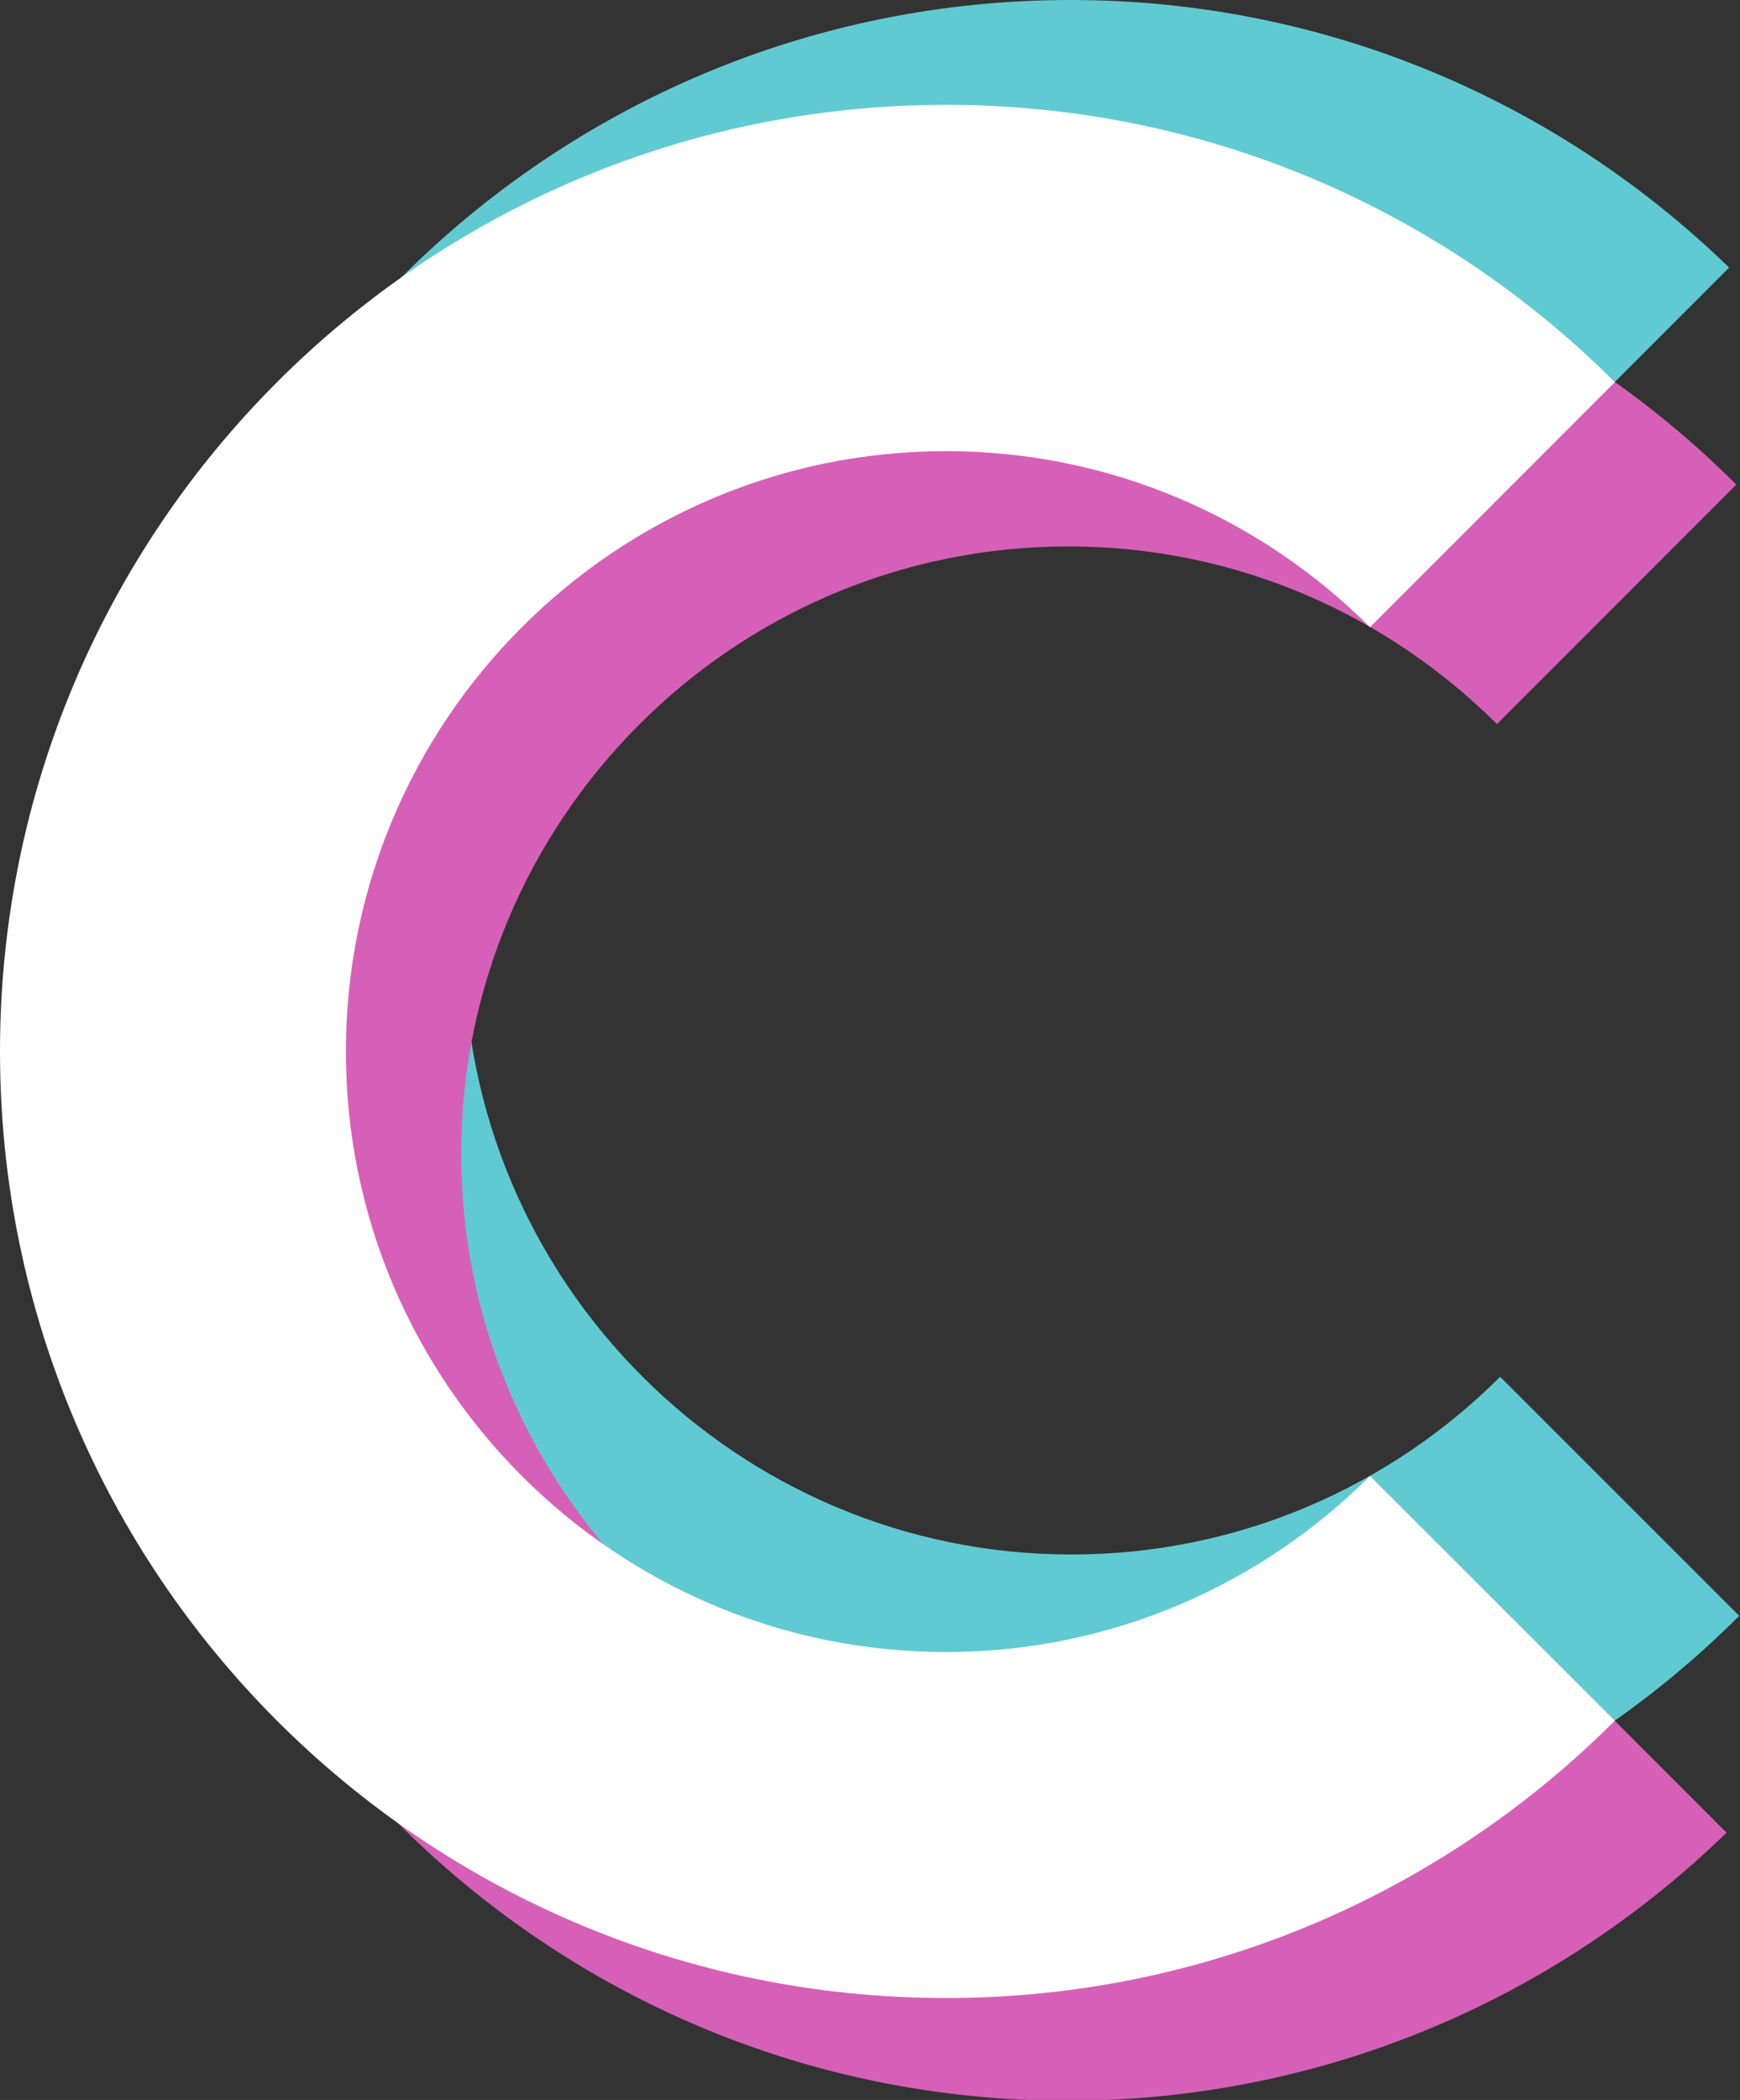 <?xml version="1.0" encoding="utf-8"?>
<!-- Generator: Adobe Illustrator 25.0.0, SVG Export Plug-In . SVG Version: 6.00 Build 0)  -->
<svg version="1.1"
	 id="svg2" sodipodi:docname="catrin_logo_horizontal_color_inverted.eps" xmlns:cc="http://creativecommons.org/ns#" xmlns:dc="http://purl.org/dc/elements/1.1/" xmlns:inkscape="http://www.inkscape.org/namespaces/inkscape" xmlns:rdf="http://www.w3.org/1999/02/22-rdf-syntax-ns#" xmlns:sodipodi="http://sodipodi.sourceforge.net/DTD/sodipodi-0.dtd" xmlns:svg="http://www.w3.org/2000/svg"
	 xmlns="http://www.w3.org/2000/svg" xmlns:xlink="http://www.w3.org/1999/xlink" x="0px" y="0px" width="107.3px" height="129.4px"
	 viewBox="0 0 107.3 129.4" style="enable-background:new 0 0 107.3 129.4;" xml:space="preserve">
<rect x="0" y="0" width="107.3" height="129.4" fill="#333333" stroke="none"/>
<style type="text/css">
	.st0{fill:#60CAD2;}
	.st1{fill:#D660B7;}
	.st2{fill:#FFFFFF;}
</style>
<sodipodi:namedview  bordercolor="#666666" borderopacity="1" gridtolerance="10" guidetolerance="10" id="namedview4" inkscape:pageopacity="0" inkscape:pageshadow="2" inkscape:window-height="480" inkscape:window-width="640" objecttolerance="10" pagecolor="#ffffff">
	</sodipodi:namedview>
<g id="g12" transform="scale(0.1)">
	<path id="path14" class="st0" d="M1066.3,164.9C961.3,62.9,818.1,0,660.1,0C337.9,0,76.7,261.2,76.7,583.3
		c0,322.2,261.2,583.3,583.3,583.3c161.1,0,306.9-65.3,412.5-170.9L925.1,848.4C857.3,916,763.8,957.9,660.7,957.9
		c-206.5,0-374.6-168-374.6-374.6c0-206.5,168-374.6,374.6-374.6c100,0,191,39.5,258.2,103.6L1066.3,164.9"/>
	<path id="path16" class="st1" d="M917.1,981.7c-67.2,64.2-158.2,103.8-258.3,103.8c-206.4,0-374.4-167.9-374.4-374.4
		c0-206.4,167.9-374.4,374.4-374.4c103.1,0,196.5,41.9,264.3,109.5l147.6-147.6C965.1,193.1,819.2,127.8,658.1,127.8
		C336,127.8,74.8,389,74.8,711.2c0,322.2,261.2,583.3,583.3,583.3c158.1,0,301.5-63,406.6-165.2L917.1,981.7"/>
	<path id="path18" class="st2" d="M844.8,909.5c-67,67-159.5,108.5-261.5,108.5c-204,0-370-166-370-370c0-204,166-370,370-370
		c102,0,194.5,41.5,261.5,108.5l151-151C890.2,129.9,744.4,64.6,583.3,64.6C261.2,64.6,0,325.8,0,647.9
		c0,322.2,261.2,583.3,583.3,583.3c161.1,0,306.9-65.3,412.5-170.9L844.8,909.5"/>
</g>
</svg>
